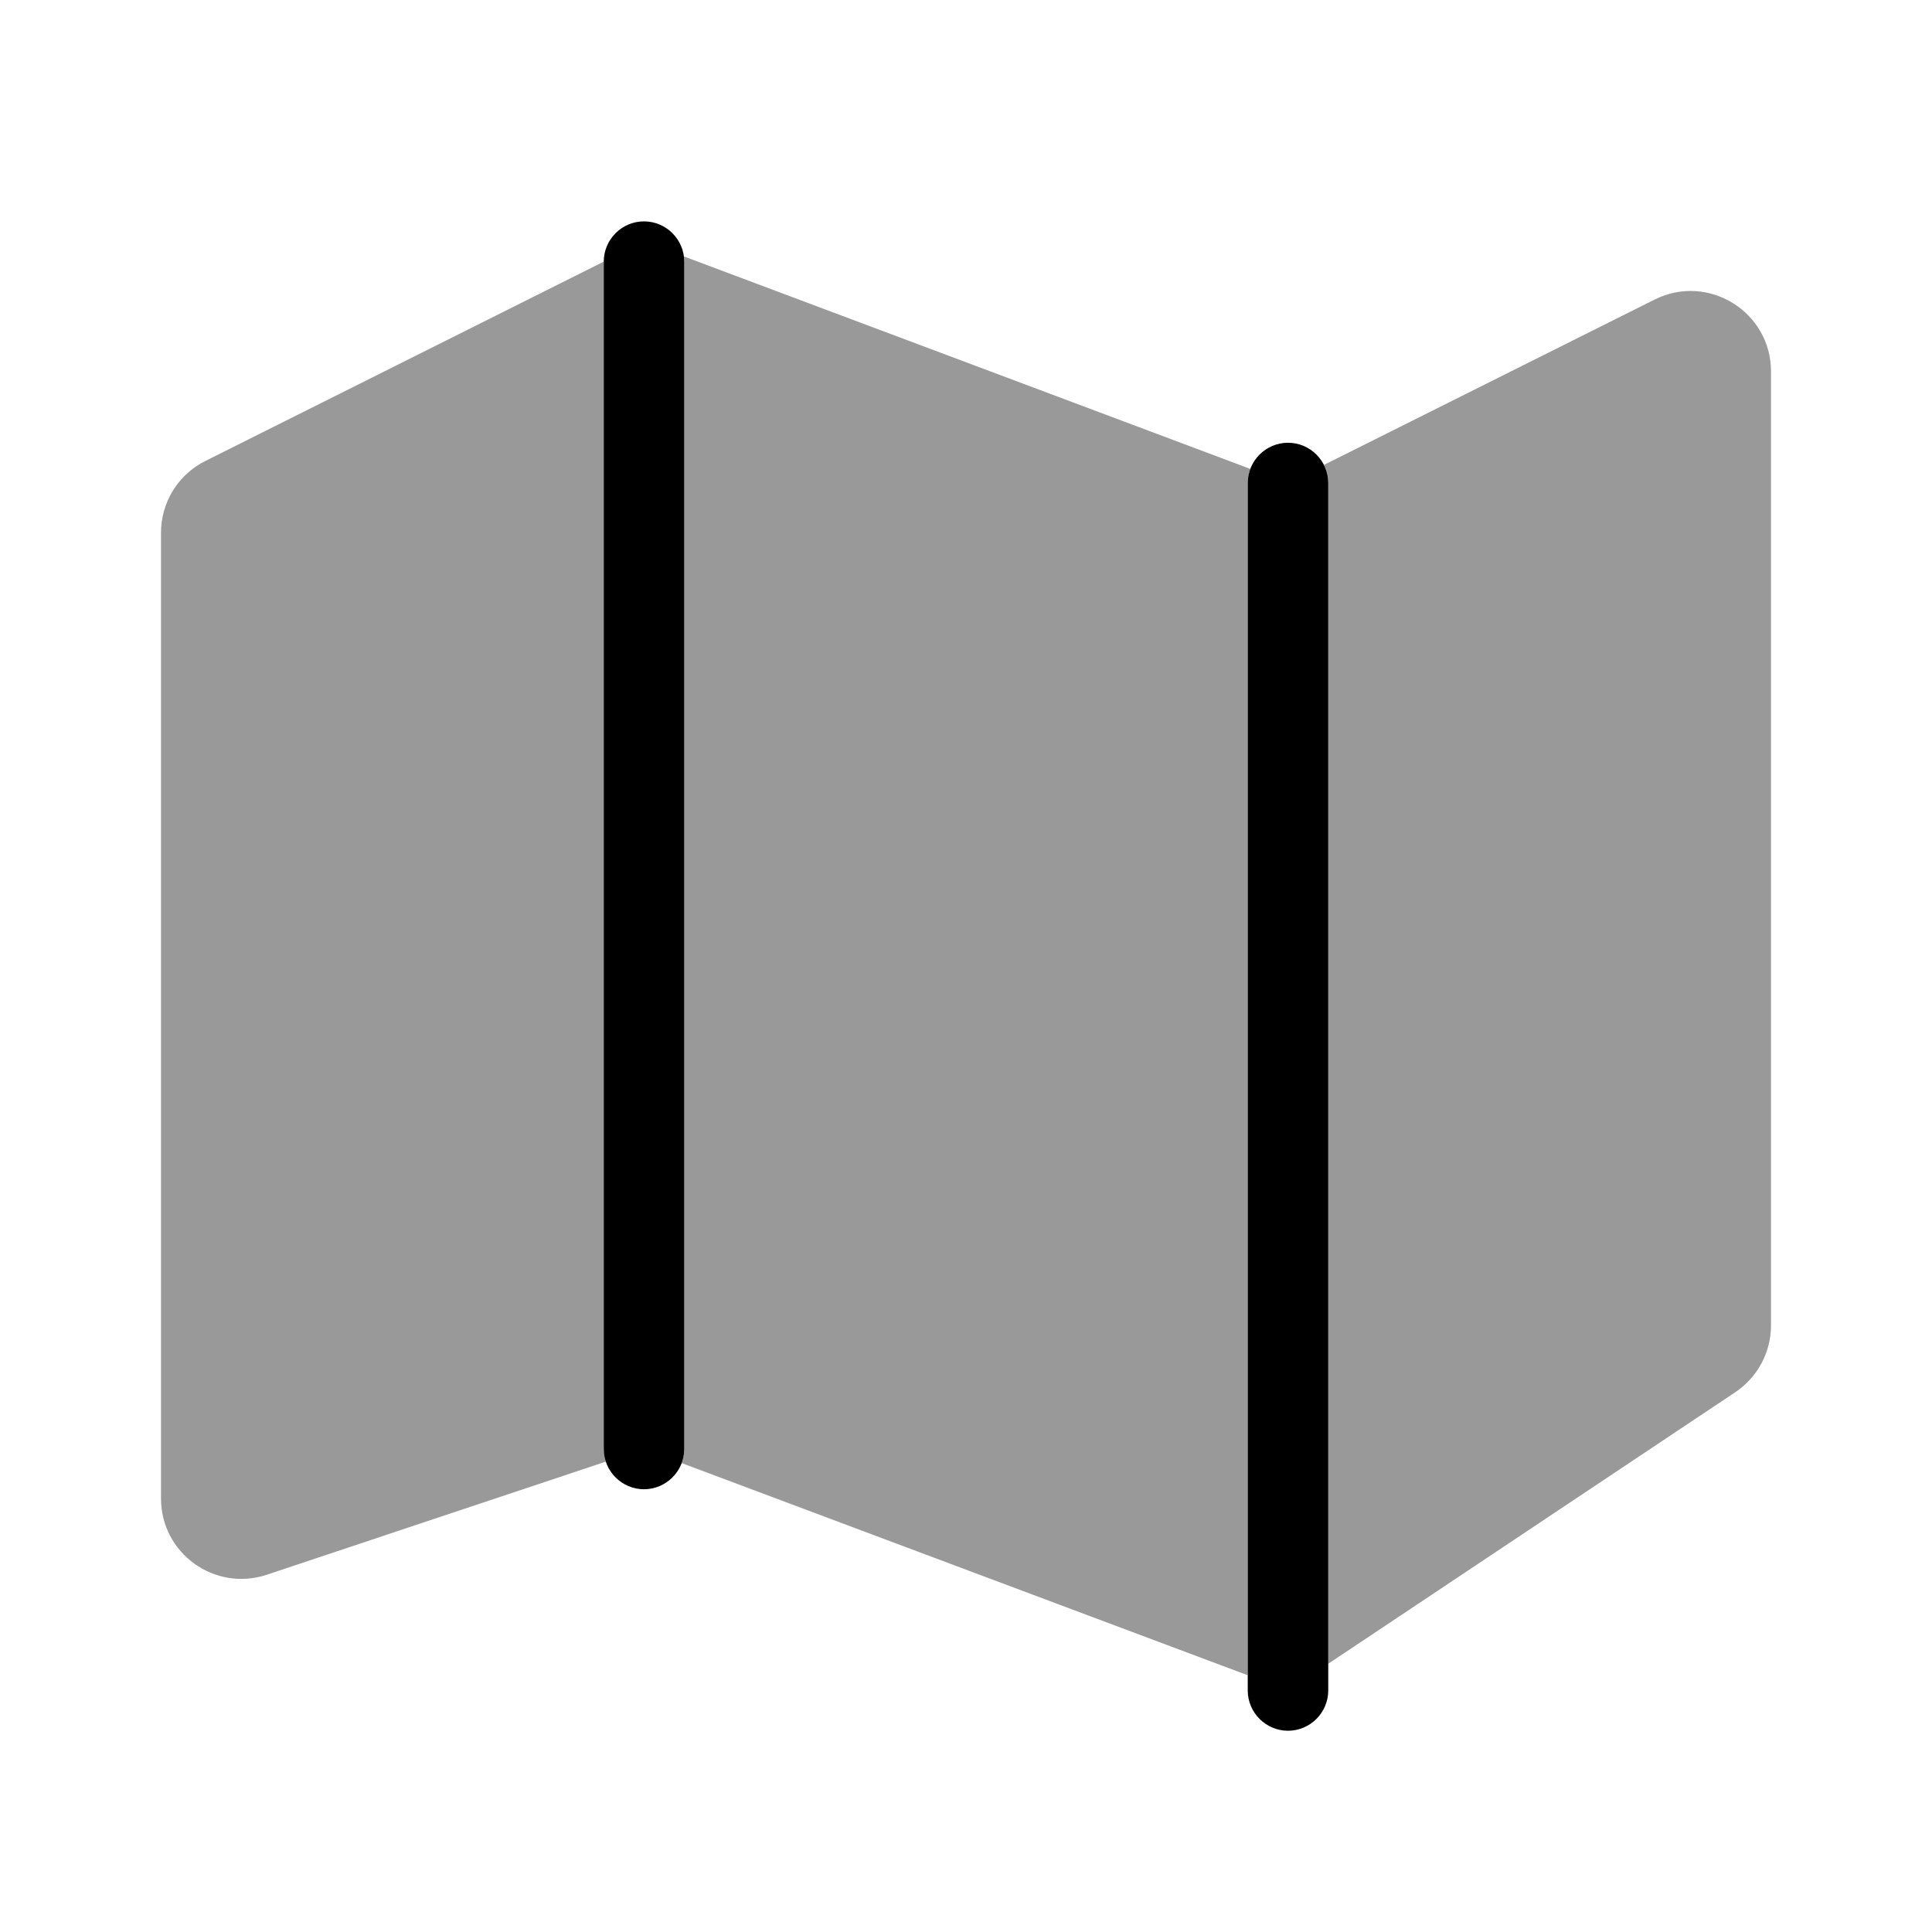 <svg xmlns="http://www.w3.org/2000/svg" viewBox="0 0 672 672"><!--! Font Awesome Pro 7.1.0 by @fontawesome - https://fontawesome.com License - https://fontawesome.com/license (Commercial License) Copyright 2025 Fonticons, Inc. --><path opacity=".4" fill="currentColor" d="M56 185.3C56 174.7 62 165 71.5 160.3C117.7 137.2 163.8 114.1 210 91L210 504C210 505.5 210.3 507 210.7 508.4L92.9 547.7C74.7 553.8 56 540.3 56 521.2L56 185.3zM237.1 508.9C237.7 507.4 238 505.7 238 504L238 91C238 90.4 238 89.8 237.9 89.2L434.9 163.1C434.3 164.6 434 166.3 434 168L434 582.7L237.1 508.9zM460.5 161.7L575.5 104.2C594.1 94.9 616 108.4 616 129.2L616 461C616 470.4 611.3 479.1 603.5 484.3L462 578.7L462 168C462 165.7 461.5 163.6 460.5 161.7z"/><path fill="currentColor" d="M238 91C238 83.3 231.7 77 224 77C216.3 77 210 83.3 210 91L210 504C210 511.7 216.3 518 224 518C231.7 518 238 511.7 238 504L238 91zM462 168C462 160.3 455.7 154 448 154C440.3 154 434 160.3 434 168L434 588C434 595.7 440.3 602 448 602C455.7 602 462 595.7 462 588L462 168z"/></svg>